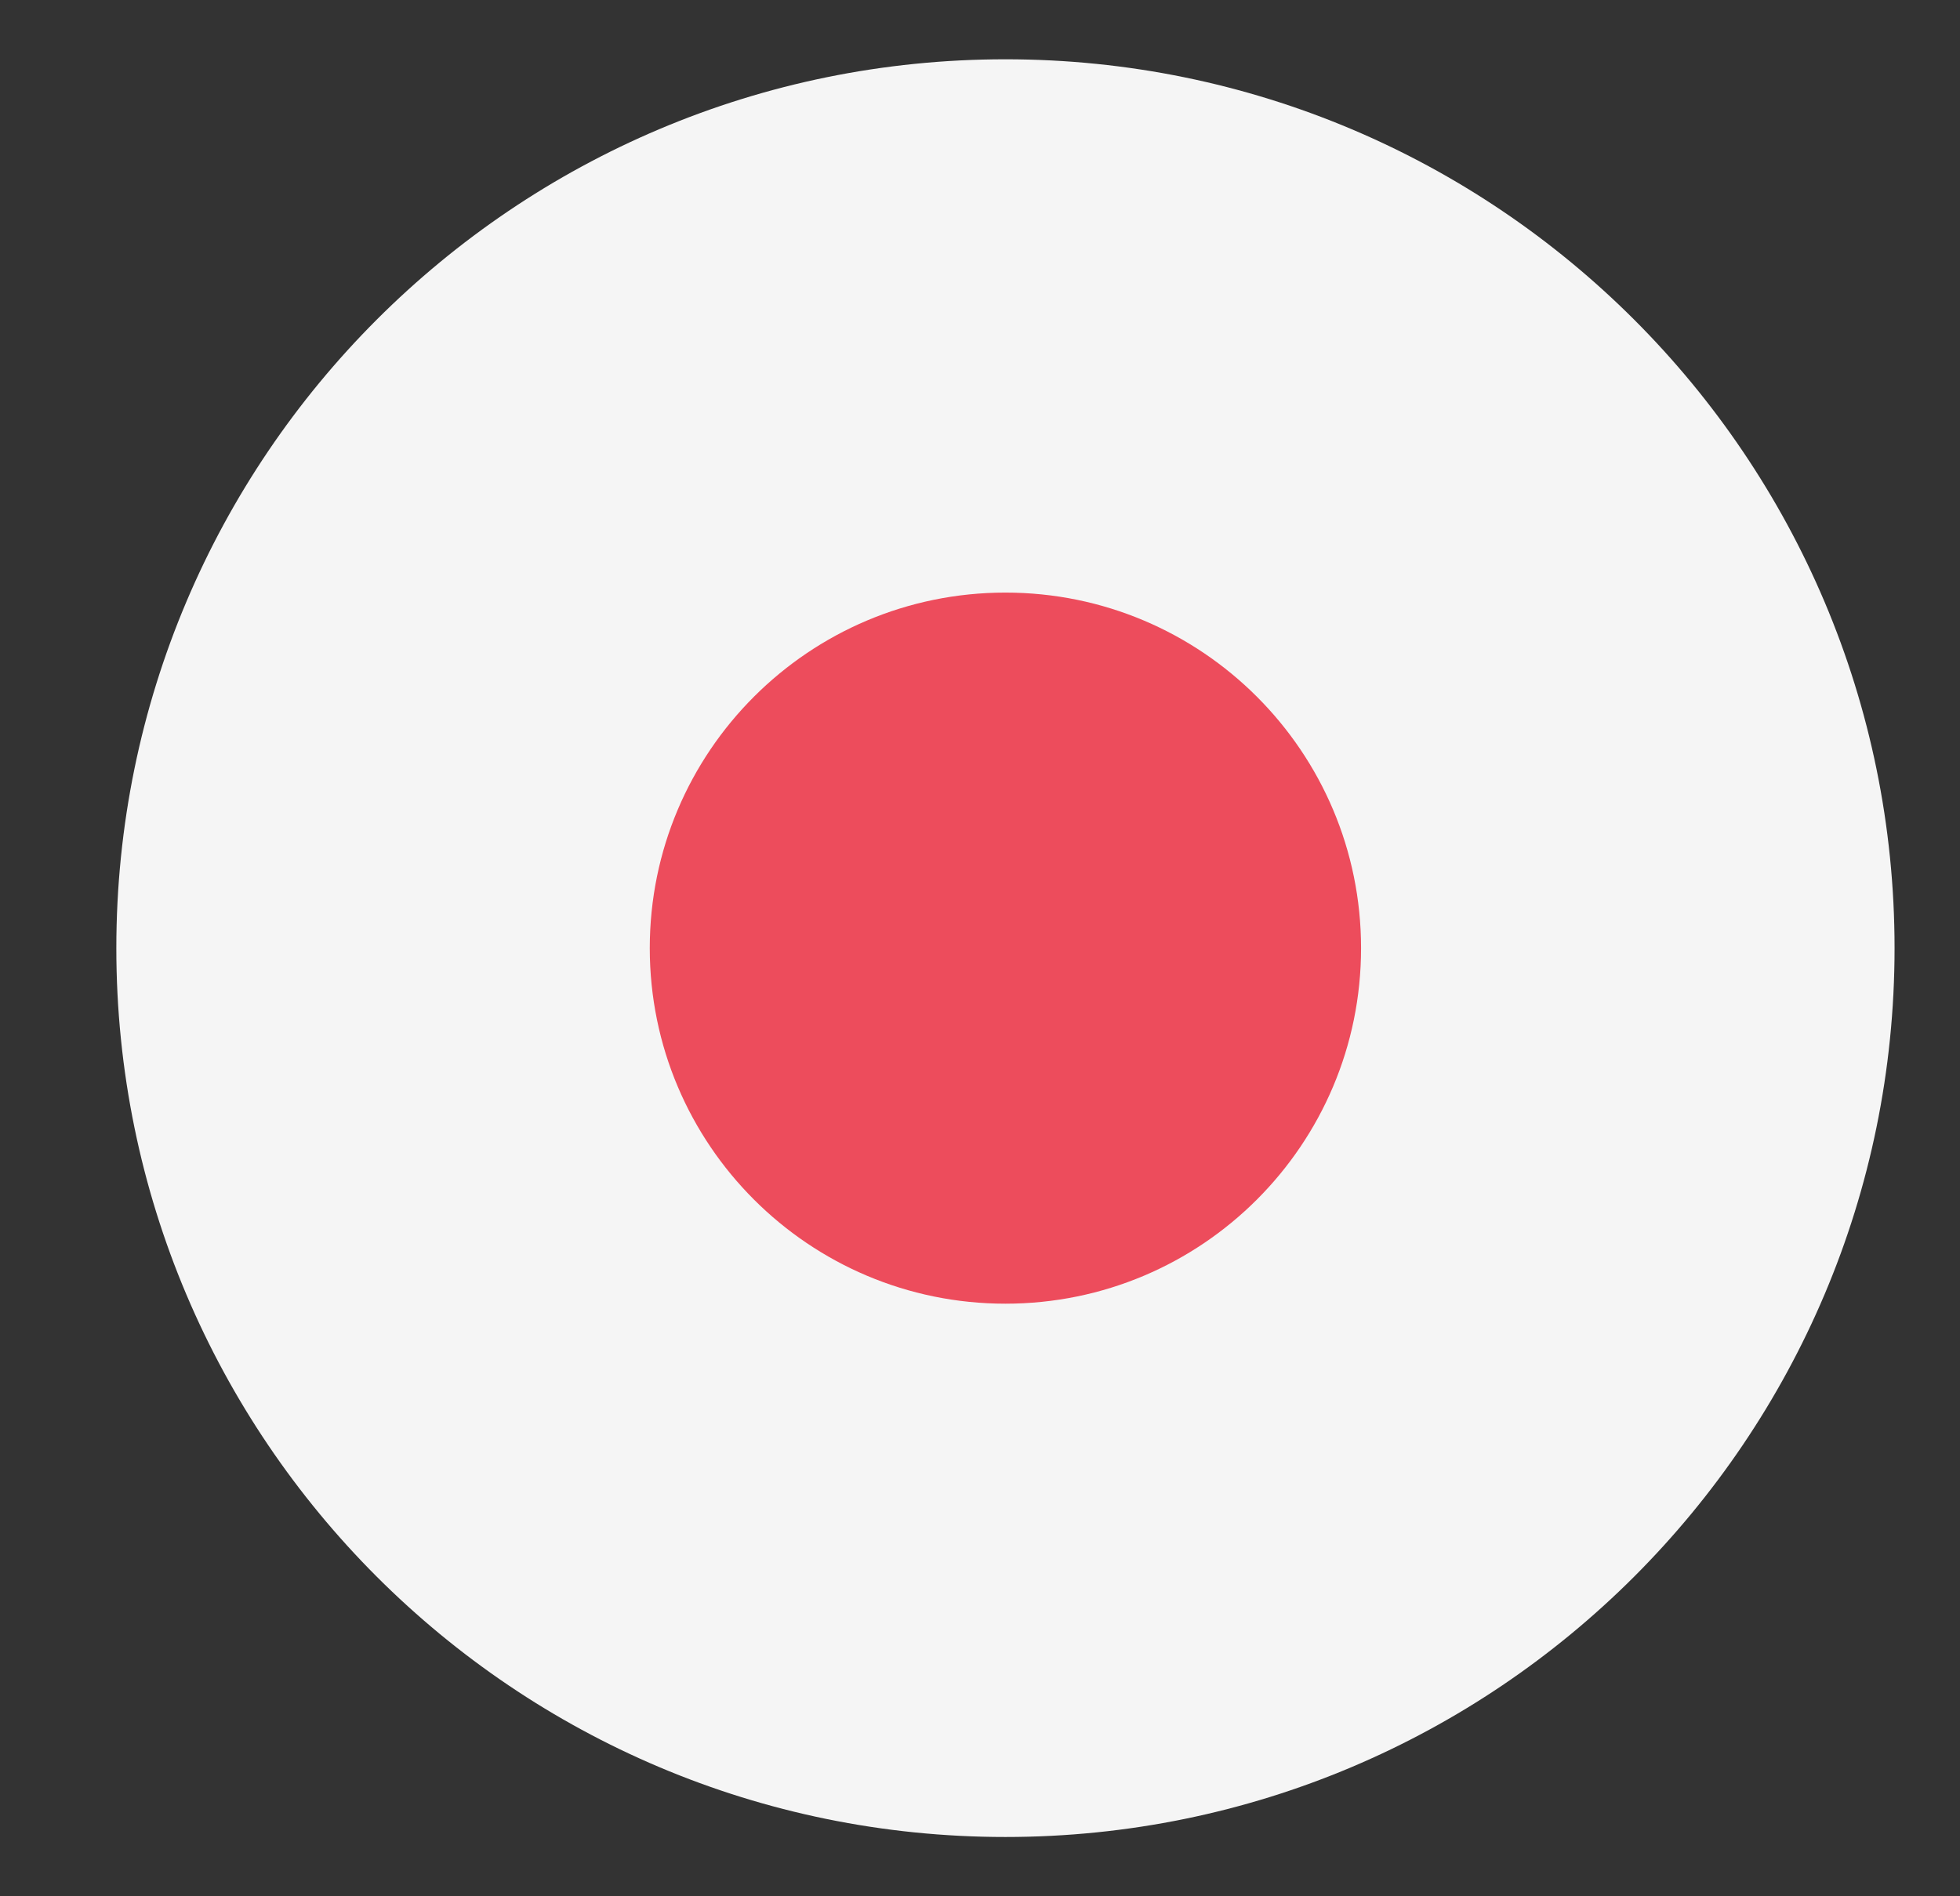 <?xml version="1.0" encoding="UTF-8"?> <svg xmlns="http://www.w3.org/2000/svg" width="31" height="30" viewBox="0 0 31 30" fill="none"><rect x="0" y="0" width="31" height="30" fill="#333333" stroke="none"/><path d="M15.902 29.062C23.669 29.062 29.965 22.767 29.965 15C29.965 7.234 23.669 0.938 15.902 0.938C8.136 0.938 1.84 7.234 1.84 15C1.84 22.767 8.136 29.062 15.902 29.062Z" fill="#F5F5F5"></path><path d="M15.902 20.625C19.009 20.625 21.527 18.107 21.527 15C21.527 11.893 19.009 9.375 15.902 9.375C12.796 9.375 10.277 11.893 10.277 15C10.277 18.107 12.796 20.625 15.902 20.625Z" fill="#ED4C5C"></path></svg> 